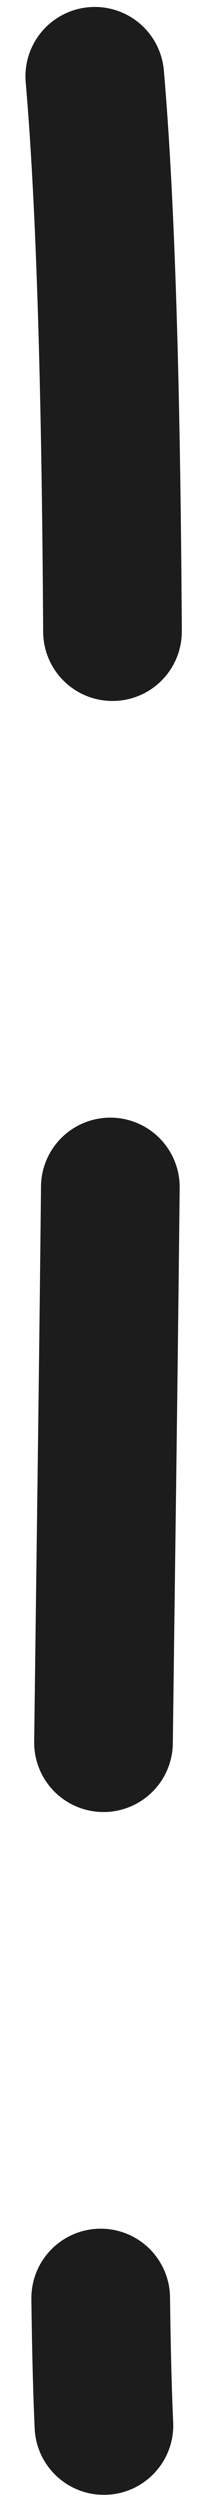 <?xml version="1.0" encoding="UTF-8"?> <svg xmlns="http://www.w3.org/2000/svg" width="3" height="36" viewBox="0 0 3 36" fill="none"><path d="M1.367 1.1C2.004 8.466 1.239 29.238 1.499 34.926" stroke="#1C1C1C" stroke-width="2" stroke-linecap="round" stroke-dasharray="8 8"></path></svg> 